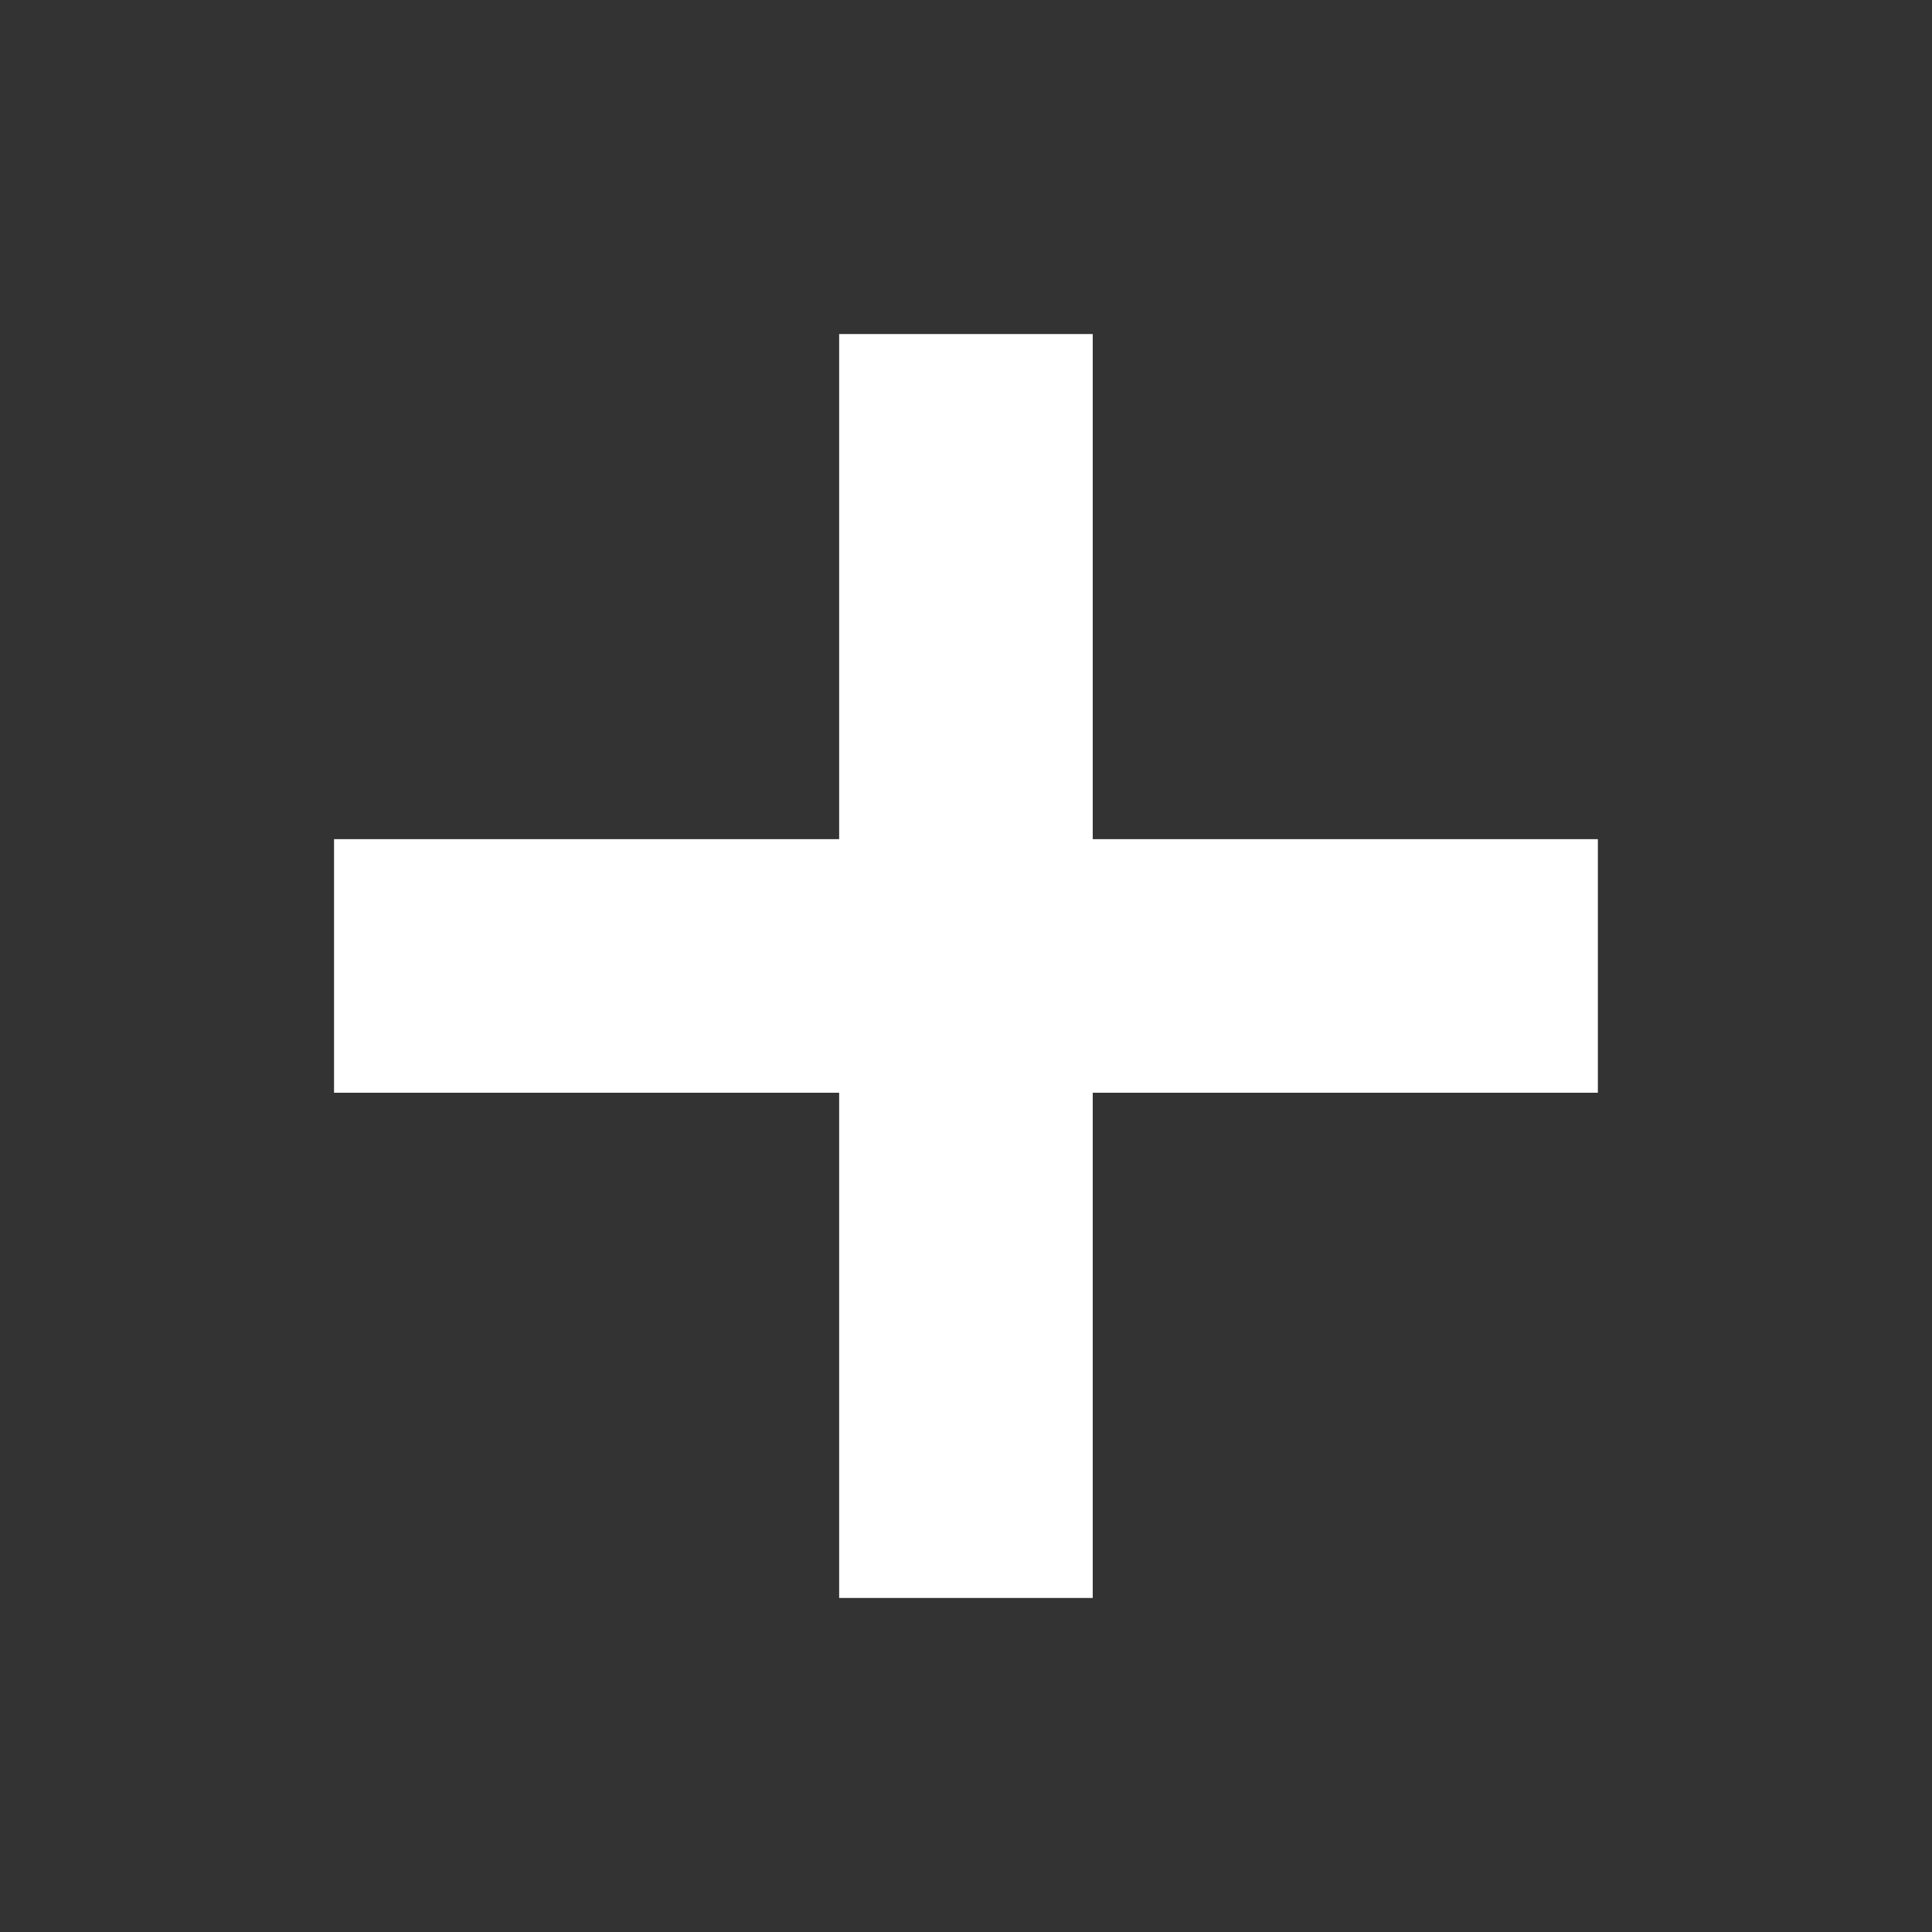 <svg xmlns="http://www.w3.org/2000/svg" width="20" height="20" viewBox="0 0 20 20" fill="none">
  <rect x="0" y="0" width="20" height="20" fill="#333333" stroke="none"/>
  <mask id="mask0_1632_2519" style="mask-type:alpha" maskUnits="userSpaceOnUse" x="0" y="0" width="20" height="20">
    <rect width="20" height="20" fill="#D9D9D9"/>
  </mask>
  <g mask="url(#mask0_1632_2519)">
    <path d="M8.687 11.312H3.458V8.687H8.687V3.458H11.312V8.687H16.541V11.312H11.312V16.542H8.687V11.312Z" fill="white"/>
  </g>
</svg>